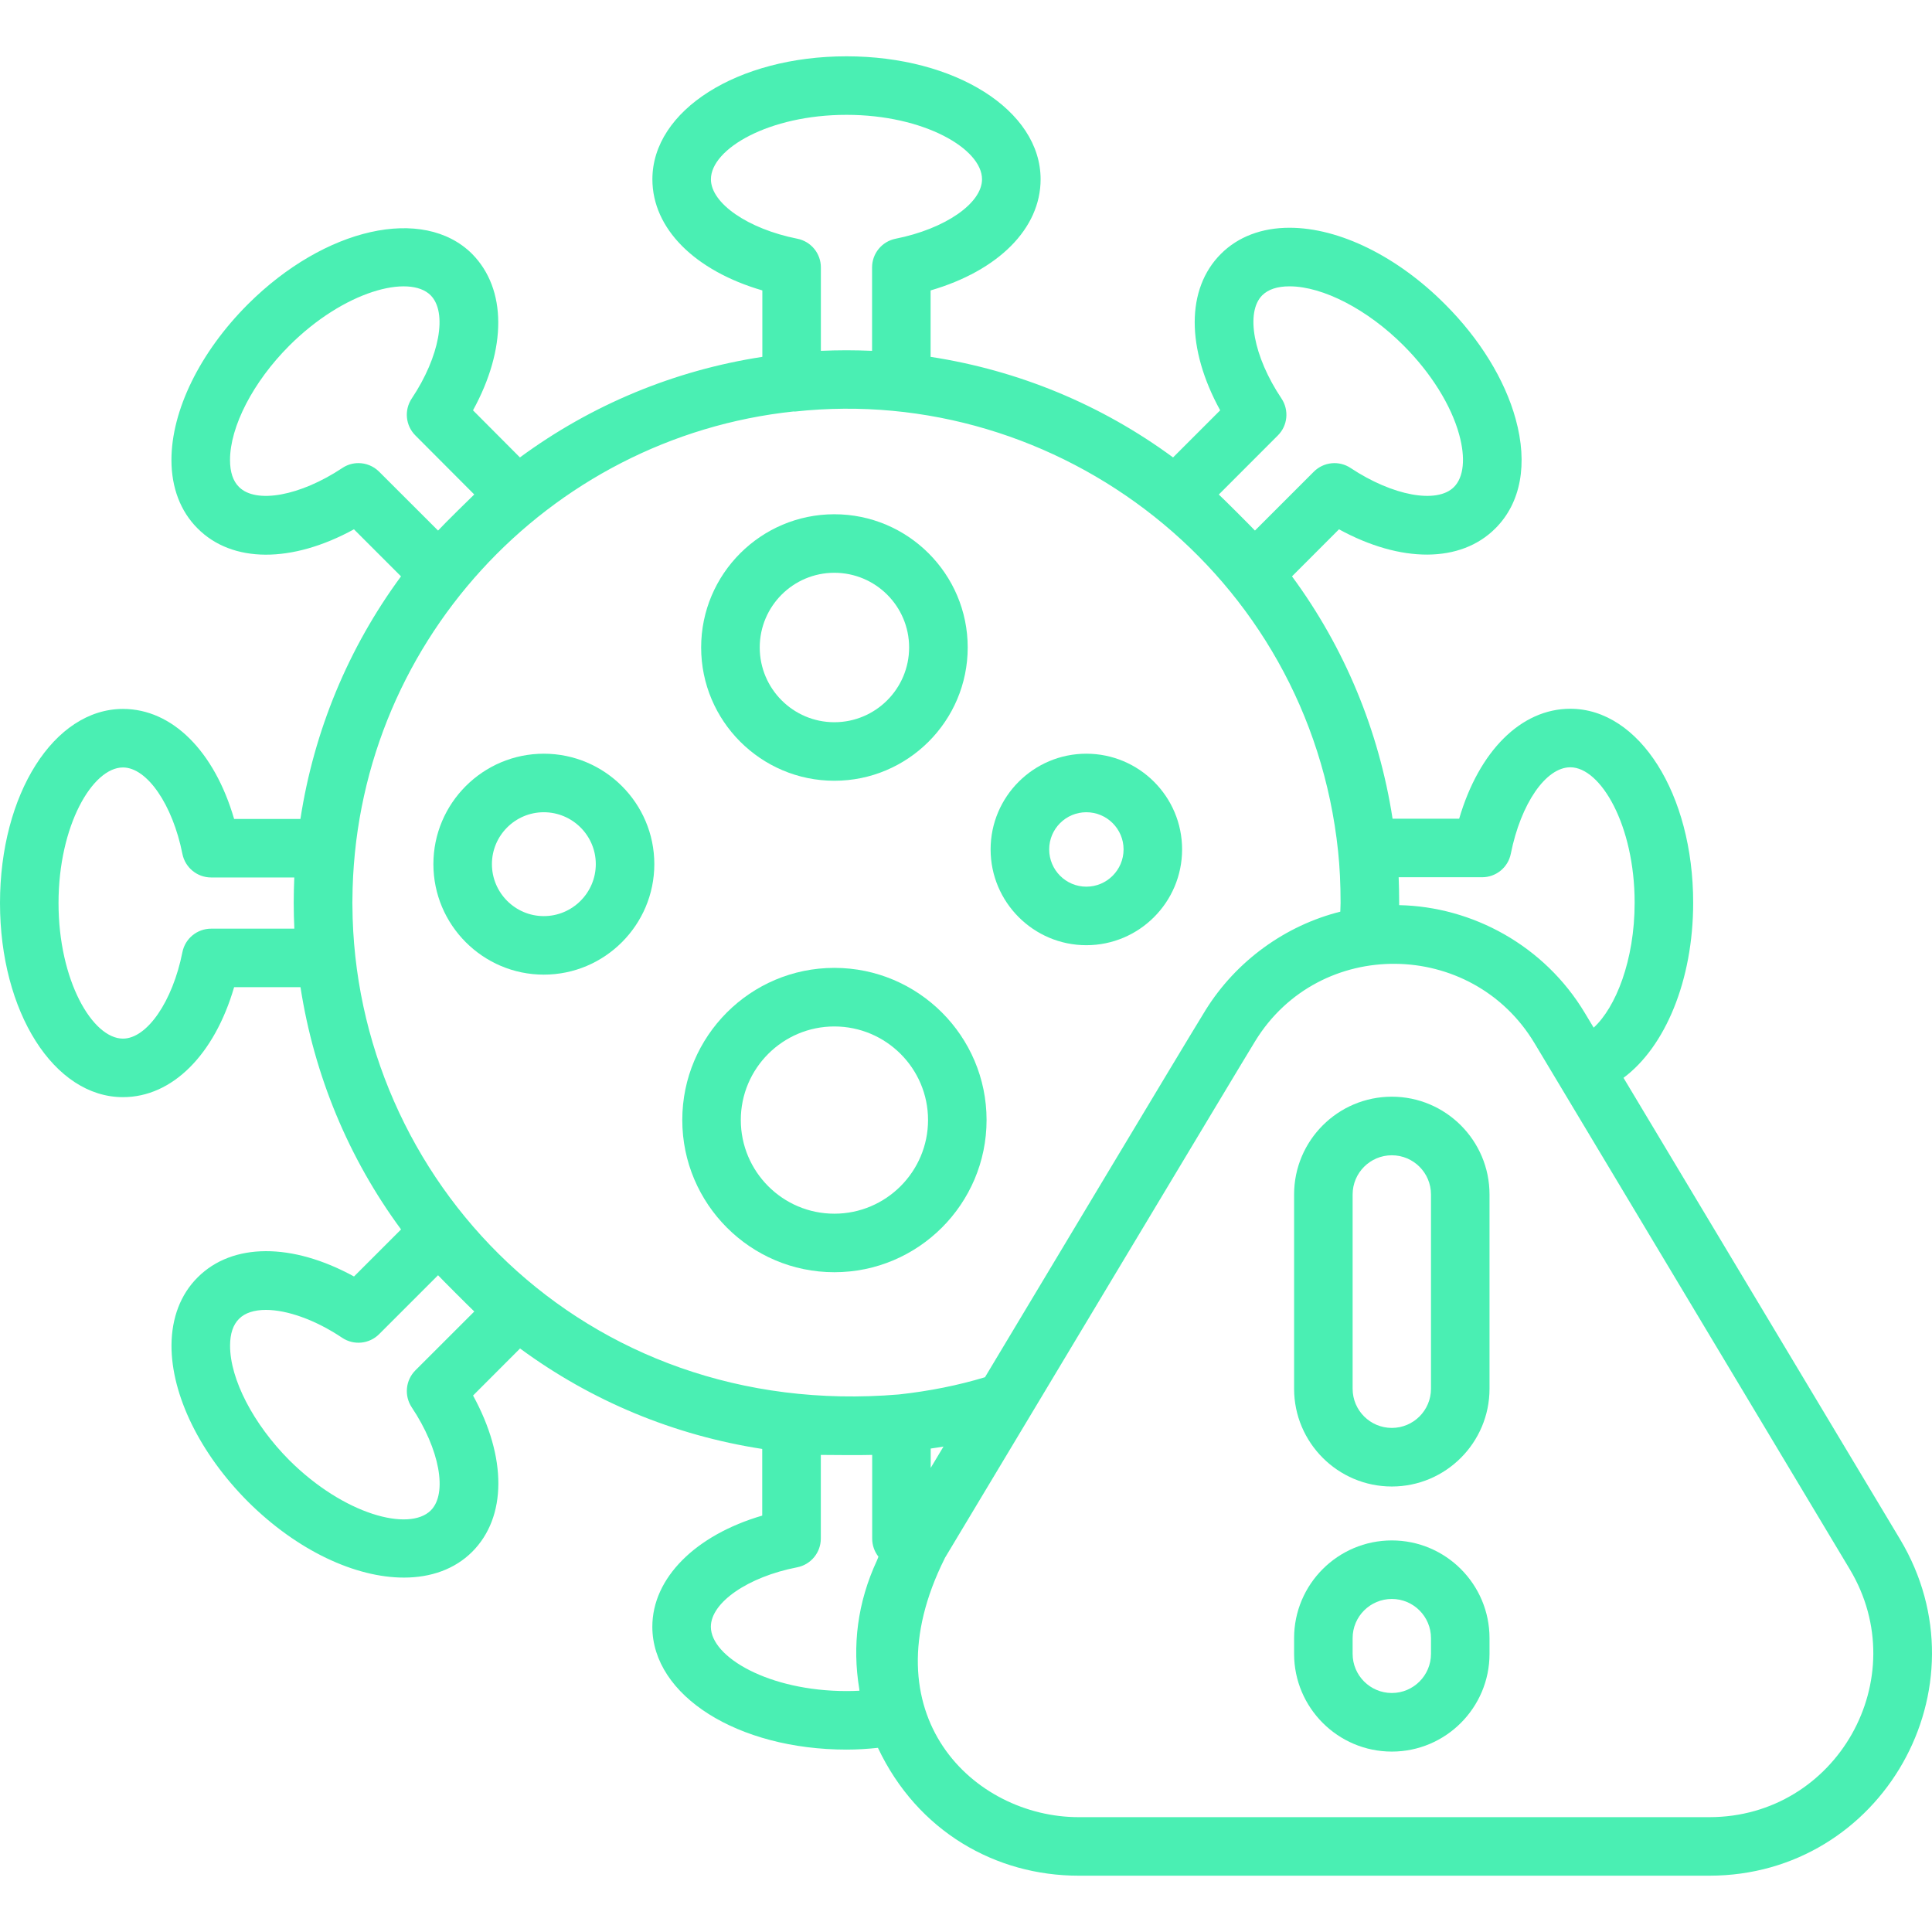 <svg width="34" height="34" viewBox="0 0 34 34" fill="none" xmlns="http://www.w3.org/2000/svg">
<g clip-path="url(#clip0_91_205)">
<path d="M9.57 13.264C8.499 13.264 7.627 14.136 7.627 15.207C7.627 16.279 8.499 17.152 9.57 17.152C10.642 17.152 11.515 16.279 11.515 15.207C11.515 14.136 10.642 13.264 9.57 13.264ZM9.57 16.122C9.067 16.122 8.657 15.711 8.657 15.207C8.657 14.704 9.067 14.294 9.57 14.294C10.074 14.294 10.485 14.704 10.485 15.207C10.485 15.711 10.074 16.122 9.57 16.122Z" fill="#4aefb3"/>
<path d="M14.683 17.033C13.207 17.033 12.007 18.234 12.007 19.71C12.007 21.187 13.207 22.389 14.683 22.389C16.16 22.389 17.362 21.187 17.362 19.71C17.362 18.234 16.16 17.033 14.683 17.033ZM14.683 21.359C13.775 21.359 13.037 20.619 13.037 19.71C13.037 18.802 13.775 18.064 14.683 18.064C15.592 18.064 16.332 18.802 16.332 19.71C16.332 20.619 15.592 21.359 14.683 21.359Z" fill="#4aefb3"/>
<path d="M14.683 13.74C15.977 13.74 17.03 12.688 17.03 11.394C17.03 10.101 15.977 9.05 14.683 9.05C13.391 9.05 12.339 10.101 12.339 11.394C12.339 12.688 13.391 13.74 14.683 13.74ZM14.683 10.08C15.409 10.08 15.999 10.669 15.999 11.394C15.999 12.12 15.409 12.71 14.683 12.71C13.959 12.71 13.37 12.12 13.37 11.394C13.37 10.669 13.959 10.08 14.683 10.08Z" fill="#4aefb3"/>
<path d="M19.118 13.264C18.189 13.264 17.433 14.019 17.433 14.948C17.433 15.878 18.189 16.634 19.118 16.634C20.047 16.634 20.803 15.878 20.803 14.948C20.803 14.019 20.047 13.264 19.118 13.264ZM19.118 15.604C18.757 15.604 18.464 15.31 18.464 14.948C18.464 14.587 18.757 14.294 19.118 14.294C19.479 14.294 19.773 14.587 19.773 14.948C19.773 15.31 19.479 15.604 19.118 15.604Z" fill="#4aefb3"/>
<path d="M30.081 33.009C33.121 33.009 35.001 29.696 33.437 27.087L28.571 18.968C29.305 18.422 29.797 17.253 29.797 15.886C29.797 13.972 28.848 12.473 27.635 12.473C26.767 12.473 26.027 13.219 25.679 14.408H24.507C24.268 12.859 23.663 11.4 22.737 10.143L23.564 9.315C24.652 9.91 25.704 9.912 26.316 9.299C26.765 8.851 26.892 8.167 26.673 7.374C26.483 6.682 26.041 5.964 25.431 5.355C24.592 4.512 23.57 4.009 22.695 4.008C22.695 4.008 22.694 4.008 22.693 4.008C22.204 4.008 21.786 4.167 21.485 4.469C20.871 5.083 20.876 6.135 21.473 7.221L20.644 8.05C19.386 7.124 17.93 6.519 16.377 6.28V5.111C17.567 4.764 18.313 4.024 18.313 3.155C18.313 1.941 16.812 0.991 14.897 0.991C12.981 0.991 11.481 1.941 11.481 3.155C11.481 4.024 12.227 4.764 13.416 5.111V6.28C11.867 6.518 10.409 7.123 9.15 8.05L8.324 7.221C8.918 6.138 8.921 5.087 8.307 4.467C7.449 3.615 5.717 4.004 4.363 5.354C3.519 6.198 3.016 7.224 3.017 8.098C3.018 8.586 3.178 9.001 3.476 9.298C4.087 9.914 5.139 9.912 6.229 9.315L7.057 10.143C6.13 11.402 5.525 12.861 5.287 14.412H4.12C3.773 13.222 3.033 12.476 2.164 12.476C0.95 12.476 0 13.976 0 15.892C0 17.808 0.95 19.308 2.164 19.308C3.033 19.308 3.773 18.561 4.12 17.373H5.288C5.529 18.925 6.134 20.383 7.058 21.636L6.23 22.464C5.144 21.869 4.092 21.866 3.479 22.479C3.179 22.777 3.02 23.192 3.018 23.677C3.016 24.55 3.518 25.578 4.364 26.427C5.233 27.292 6.258 27.763 7.108 27.763C7.582 27.763 8.001 27.616 8.308 27.311C8.923 26.697 8.92 25.645 8.325 24.559L9.152 23.731C10.41 24.657 11.864 25.26 13.414 25.499V26.672C12.241 27.015 11.48 27.769 11.48 28.628C11.48 29.84 12.982 30.79 14.9 30.79C15.088 30.79 15.27 30.778 15.45 30.759C16.147 32.233 17.525 33.009 18.982 33.009L30.081 33.009ZM26.083 15.438C26.329 15.438 26.54 15.265 26.588 15.023C26.764 14.143 27.204 13.503 27.635 13.503C28.169 13.503 28.767 14.522 28.767 15.886C28.767 16.902 28.433 17.73 28.046 18.085L27.892 17.829C27.179 16.638 25.909 15.955 24.623 15.929C24.623 15.915 24.623 15.901 24.623 15.886C24.623 15.732 24.62 15.583 24.614 15.438H26.083ZM23.592 15.886C23.592 15.939 23.588 15.991 23.587 16.044C22.625 16.285 21.756 16.907 21.215 17.778C20.731 18.566 18.297 22.635 17.334 24.237C16.857 24.381 16.357 24.481 15.82 24.54C10.258 25.008 6.228 20.754 6.202 15.936C6.202 15.919 6.201 15.904 6.201 15.886C6.201 15.871 6.202 15.858 6.202 15.842C6.225 11.357 9.644 7.698 13.968 7.241C13.974 7.24 13.98 7.243 13.986 7.243C18.625 6.736 23.035 10.101 23.548 14.978C23.577 15.251 23.592 15.556 23.592 15.886ZM16.379 25.832V25.492C16.454 25.481 16.53 25.47 16.604 25.457L16.379 25.832ZM22.488 7.663C22.662 7.49 22.688 7.217 22.552 7.013C22.059 6.277 21.914 5.497 22.213 5.197C22.319 5.092 22.48 5.039 22.693 5.039H22.694C23.283 5.039 24.071 5.449 24.702 6.082C25.182 6.562 25.538 7.132 25.679 7.647C25.794 8.062 25.76 8.398 25.587 8.571C25.288 8.871 24.508 8.726 23.77 8.237C23.566 8.1 23.294 8.128 23.121 8.301L22.085 9.337C22.035 9.282 21.532 8.778 21.449 8.703L22.488 7.663ZM12.511 3.155C12.511 2.619 13.531 2.021 14.897 2.021C16.262 2.021 17.282 2.619 17.282 3.155C17.282 3.579 16.629 4.029 15.762 4.201C15.521 4.249 15.347 4.46 15.347 4.706V6.174C15.198 6.168 15.048 6.164 14.897 6.164C14.746 6.164 14.595 6.168 14.446 6.174V4.706C14.446 4.46 14.273 4.249 14.031 4.201C13.165 4.029 12.511 3.579 12.511 3.155ZM6.308 8.15C6.209 8.15 6.11 8.178 6.023 8.237C5.285 8.727 4.505 8.872 4.205 8.569C4.101 8.466 4.048 8.307 4.048 8.097C4.047 7.508 4.456 6.718 5.091 6.083C6.056 5.12 7.201 4.821 7.578 5.196C7.879 5.499 7.736 6.28 7.246 7.013C7.11 7.217 7.136 7.489 7.31 7.663L8.346 8.702C8.32 8.725 7.814 9.222 7.709 9.337L6.672 8.301C6.573 8.202 6.441 8.15 6.308 8.15ZM3.716 16.343C3.47 16.343 3.258 16.516 3.21 16.757C3.038 17.624 2.588 18.278 2.164 18.278C1.629 18.278 1.03 17.258 1.03 15.892C1.03 14.526 1.629 13.506 2.164 13.506C2.588 13.506 3.038 14.16 3.21 15.027C3.258 15.268 3.47 15.442 3.716 15.442H5.179C5.173 15.59 5.169 15.739 5.169 15.888C5.169 16.041 5.173 16.192 5.18 16.343L3.716 16.343ZM7.31 24.116C7.137 24.29 7.11 24.562 7.246 24.767C7.737 25.502 7.881 26.282 7.581 26.581C7.202 26.958 6.058 26.659 5.092 25.698C4.457 25.06 4.047 24.268 4.049 23.68C4.049 23.471 4.102 23.313 4.207 23.209C4.312 23.103 4.477 23.052 4.679 23.052C5.05 23.052 5.546 23.224 6.022 23.543C6.227 23.68 6.499 23.652 6.672 23.479L7.709 22.442C7.755 22.493 8.28 23.019 8.347 23.08L7.31 24.116ZM15.125 29.754C15.051 29.758 14.976 29.76 14.9 29.76C13.532 29.76 12.51 29.162 12.51 28.628C12.51 28.201 13.163 27.75 14.028 27.582C14.27 27.535 14.445 27.323 14.445 27.076V25.604C14.476 25.606 15.242 25.61 15.349 25.604V27.076C15.349 27.196 15.39 27.307 15.459 27.395C15.449 27.417 15.444 27.44 15.433 27.461C15.088 28.204 14.997 28.965 15.121 29.718C15.123 29.73 15.123 29.742 15.125 29.754ZM16.625 27.426C16.627 27.424 16.626 27.422 16.627 27.42C17.661 25.698 21.915 18.601 22.09 18.321C23.216 16.486 25.902 16.518 27.006 18.36L32.553 27.616C33.703 29.536 32.323 31.979 30.081 31.979H18.982C17.143 31.979 15.246 30.184 16.625 27.426Z" fill="#4aefb3"/>
<path d="M24.494 26.16C25.442 26.16 26.213 25.388 26.213 24.44V21.02C26.213 20.072 25.442 19.3 24.494 19.3C23.545 19.3 22.774 20.072 22.774 21.02V24.44C22.774 25.388 23.545 26.16 24.494 26.16ZM23.804 21.02C23.804 20.64 24.113 20.331 24.494 20.331C24.874 20.331 25.183 20.64 25.183 21.02V24.44C25.183 24.82 24.874 25.129 24.494 25.129C24.113 25.129 23.804 24.82 23.804 24.44V21.02Z" fill="#4aefb3"/>
<path d="M24.494 30.825C25.442 30.825 26.213 30.053 26.213 29.105V28.828C26.213 27.88 25.442 27.109 24.494 27.109C23.545 27.109 22.774 27.88 22.774 28.828V29.105C22.774 30.053 23.545 30.825 24.494 30.825ZM23.804 28.828C23.804 28.448 24.113 28.139 24.494 28.139C24.874 28.139 25.183 28.448 25.183 28.828V29.105C25.183 29.485 24.874 29.794 24.494 29.794C24.113 29.794 23.804 29.485 23.804 29.105V28.828Z" fill="#4aefb3"/>
</g>
<defs>
<clipPath id="clip0_91_205">
<rect width="34" height="34" fill="white"/>
</clipPath>
</defs>
</svg>
